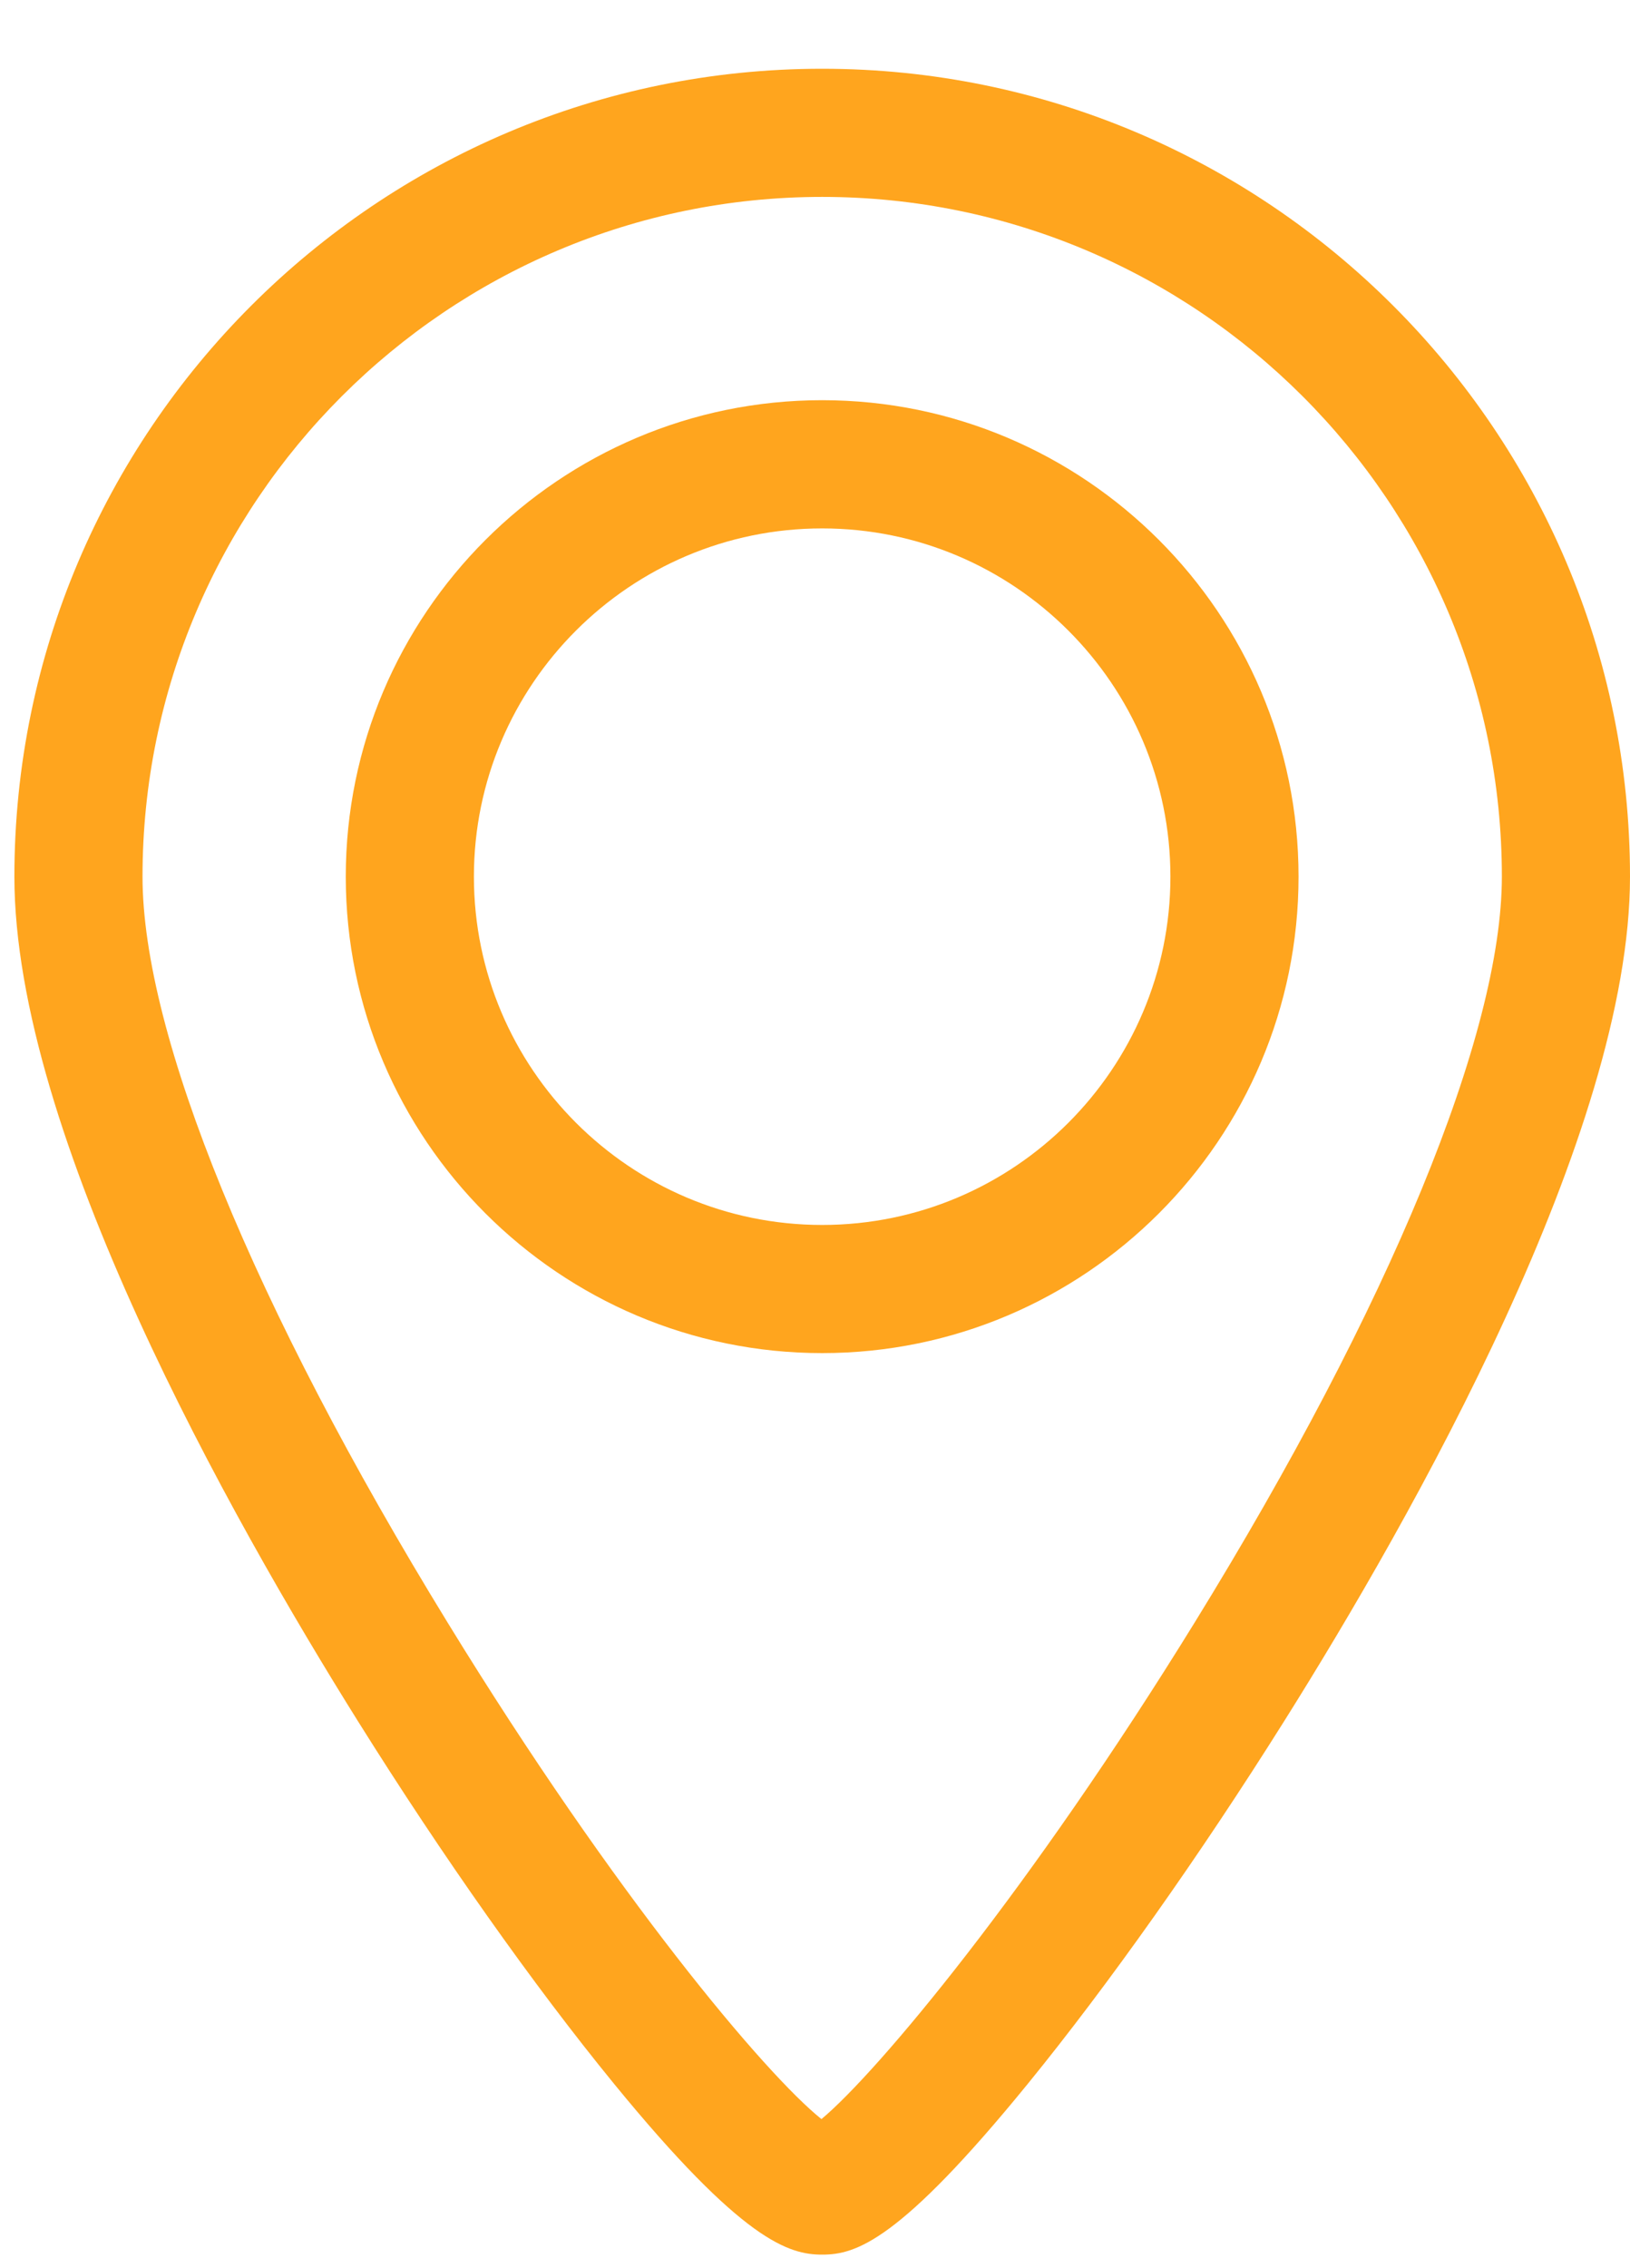 <?xml version="1.0" encoding="UTF-8"?> <svg xmlns="http://www.w3.org/2000/svg" width="23" height="32" viewBox="0 0 23 32" fill="none"> <path d="M11.601 5.646C7.895 5.646 4.879 8.662 4.879 12.368C4.879 16.075 7.895 19.09 11.601 19.09C15.308 19.09 18.323 16.075 18.323 12.368C18.323 8.662 15.308 5.646 11.601 5.646ZM11.601 17.282C8.892 17.282 6.687 15.078 6.687 12.368C6.687 9.659 8.892 7.455 11.601 7.455C14.311 7.455 16.515 9.659 16.515 12.368C16.515 15.078 14.311 17.282 11.601 17.282Z" fill="#FFA51E"></path> <path d="M11.601 0.97C5.316 0.97 0.203 6.083 0.203 12.368C0.203 15.993 3.243 21.393 5.055 24.29C6.247 26.195 7.528 28.009 8.662 29.396C10.482 31.623 11.134 31.809 11.601 31.809C12.076 31.809 12.691 31.623 14.506 29.395C15.642 27.999 16.924 26.187 18.115 24.291C19.939 21.388 23 15.978 23 12.368C23 6.083 17.887 0.97 11.601 0.97ZM16.862 22.883C14.524 26.678 12.377 29.242 11.591 29.897C10.8 29.262 8.688 26.759 6.318 22.895C3.581 18.434 2.011 14.597 2.011 12.368C2.011 7.08 6.313 2.778 11.601 2.778C16.89 2.778 21.192 7.08 21.192 12.368C21.192 14.584 19.614 18.416 16.862 22.883Z" fill="#FFA51E"></path> </svg> 